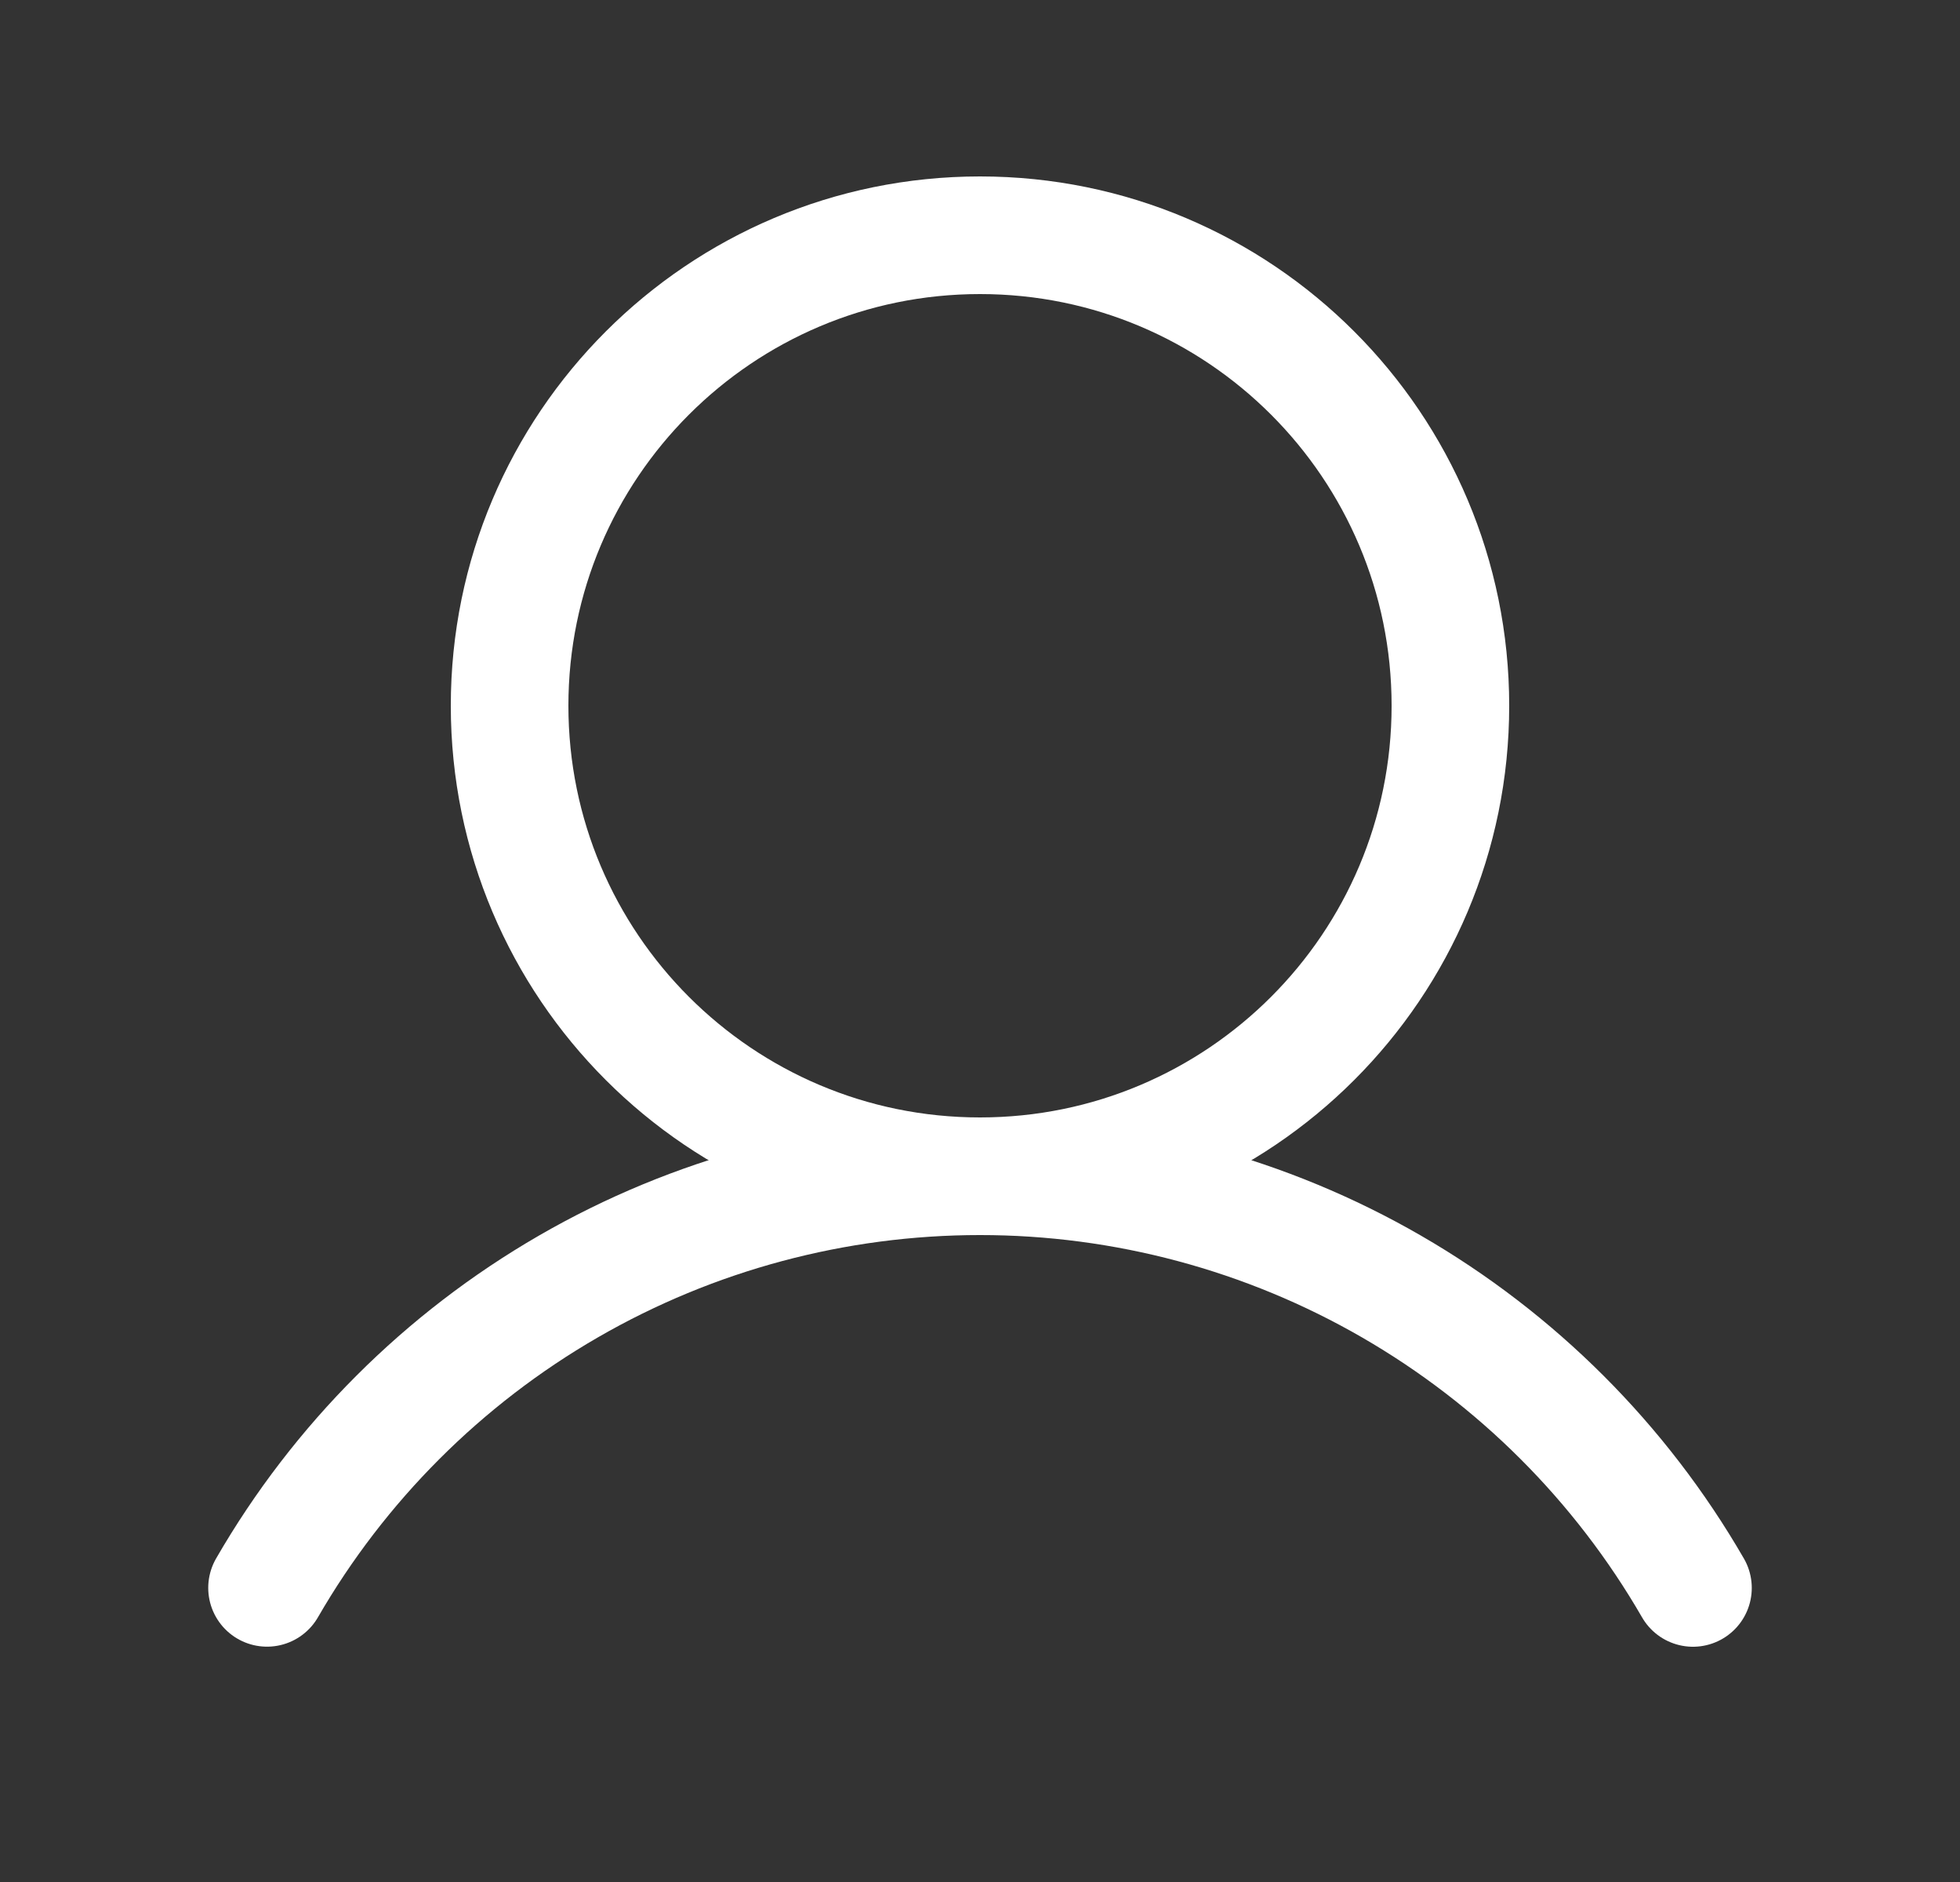 <svg fill="none" height="24" viewBox="0 0 25 24" width="25" xmlns="http://www.w3.org/2000/svg"><rect x="0" y="0" width="25" height="24" fill="#333333" stroke="none"/><g stroke="#fff" stroke-width="1.5"><path d="m12.5 15c3.314 0 6-2.686 6-6 0-3.314-2.686-6-6-6-3.314 0-6 2.686-6 6 0 3.314 2.686 6 6 6z" stroke-miterlimit="10"/><path d="m3.406 20.249c.922-1.596 2.248-2.921 3.844-3.843s3.407-1.406 5.25-1.406c1.843 0 3.654.485 5.25 1.407s2.922 2.247 3.844 3.843" stroke-linecap="round" stroke-linejoin="round"/></g></svg>